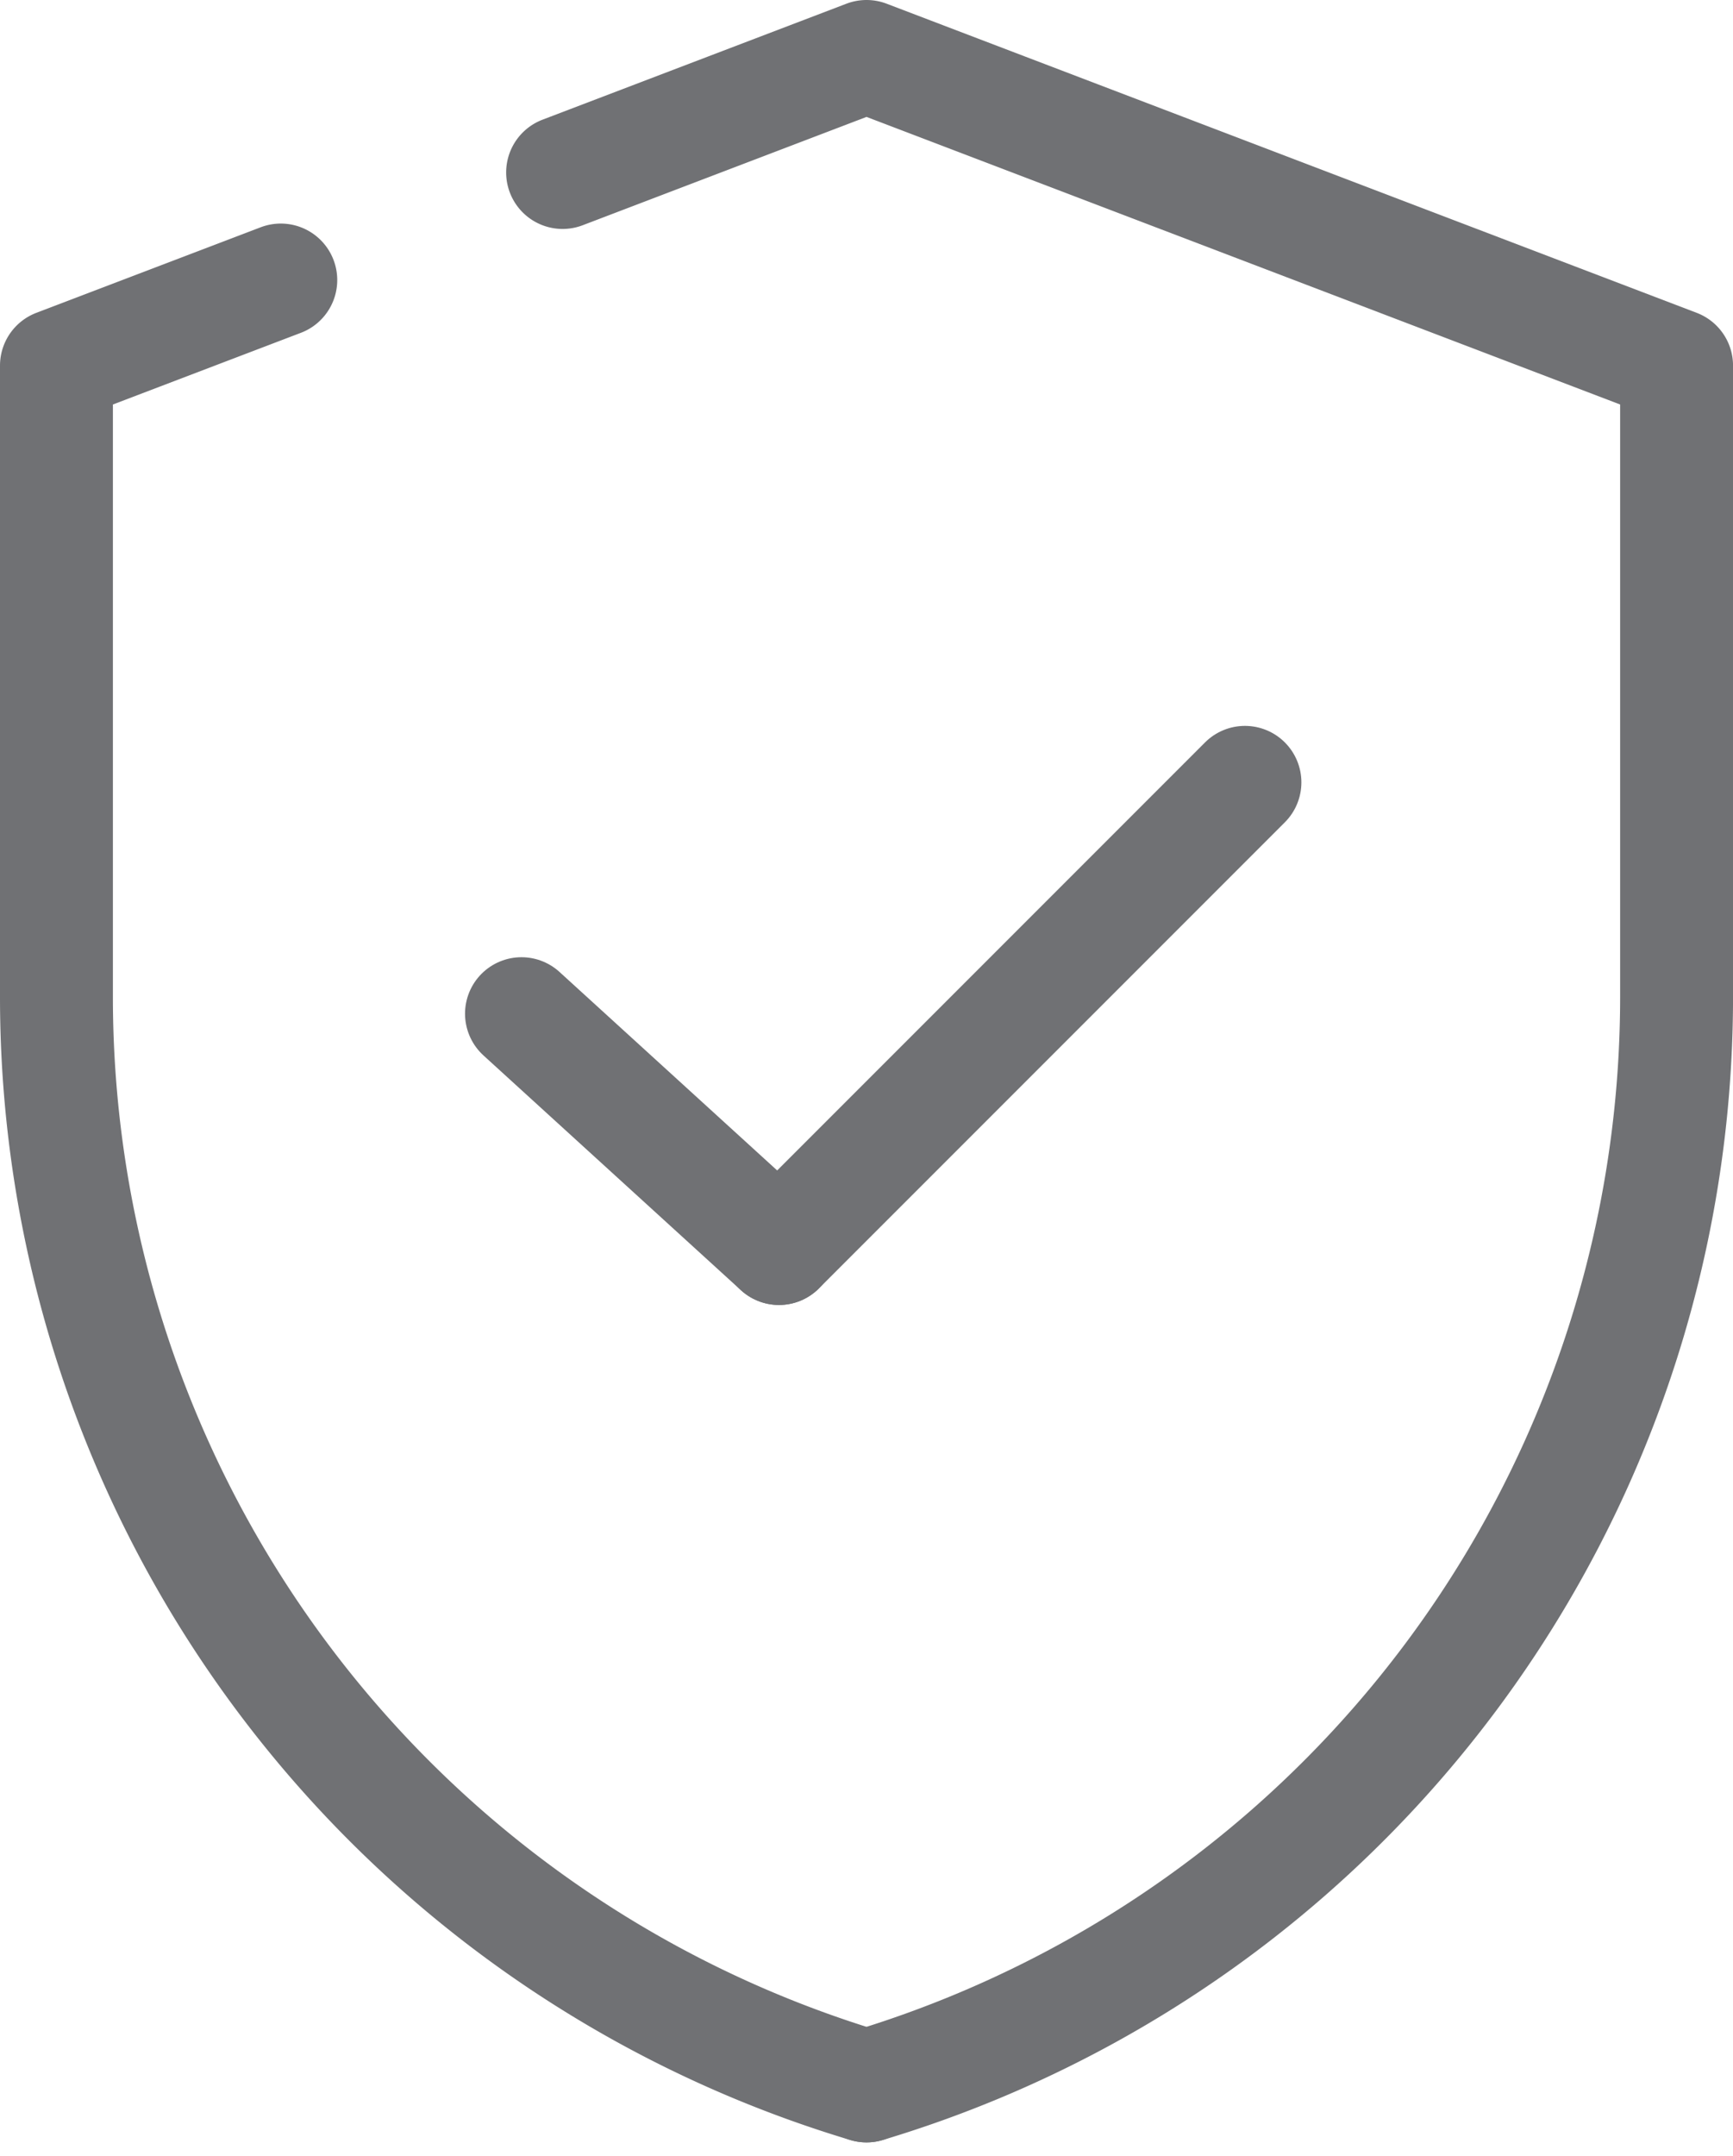 <svg xmlns="http://www.w3.org/2000/svg" width="61.4" height="76.365" viewBox="0 0 61.4 76.365">
  <g id="Group_656" data-name="Group 656" transform="translate(-2672.602 -5365.74)">
    <g id="Group_653" data-name="Group 653" transform="translate(2691.078 5393.448)">
      <g id="Group_652" data-name="Group 652">
        <line id="Line_331" data-name="Line 331" y1="16.509" x2="16.509" transform="translate(9.123)" fill="none" stroke="#707174" stroke-linecap="round" stroke-linejoin="round" stroke-width="4"/>
        <g id="Group_651" data-name="Group 651" transform="translate(0 8.193)">
          <g id="Group_650" data-name="Group 650">
            <line id="Line_332" data-name="Line 332" x1="9.123" y1="8.316" fill="none" stroke="#707174" stroke-linecap="round" stroke-linejoin="round" stroke-width="4"/>
          </g>
        </g>
      </g>
    </g>
    <g id="Group_655" data-name="Group 655" transform="translate(2674.602 5367.74)">
      <g id="Group_654" data-name="Group 654">
        <path id="Path_464" data-name="Path 464" d="M2694.352,5439.615a40.262,40.262,0,0,0,28.7-38.553v-22.374l-28.7-10.948-10.768,4.108" transform="translate(-2665.651 -5367.74)" fill="none" stroke="#707174" stroke-linecap="round" stroke-linejoin="round" stroke-width="4"/>
        <path id="Path_465" data-name="Path 465" d="M2682.55,5371.707l-7.948,3.03v22.374a40.259,40.259,0,0,0,28.7,38.553" transform="translate(-2674.602 -5363.789)" fill="none" stroke="#707174" stroke-linecap="round" stroke-linejoin="round" stroke-width="4"/>
      </g>
      <path id="Path_466" data-name="Path 466" d="M2688.977,5375.984" transform="translate(-2660.277 -5359.525)" fill="none" stroke="#707174" stroke-linecap="round" stroke-linejoin="round" stroke-width="4"/>
    </g>
  </g>
</svg>
